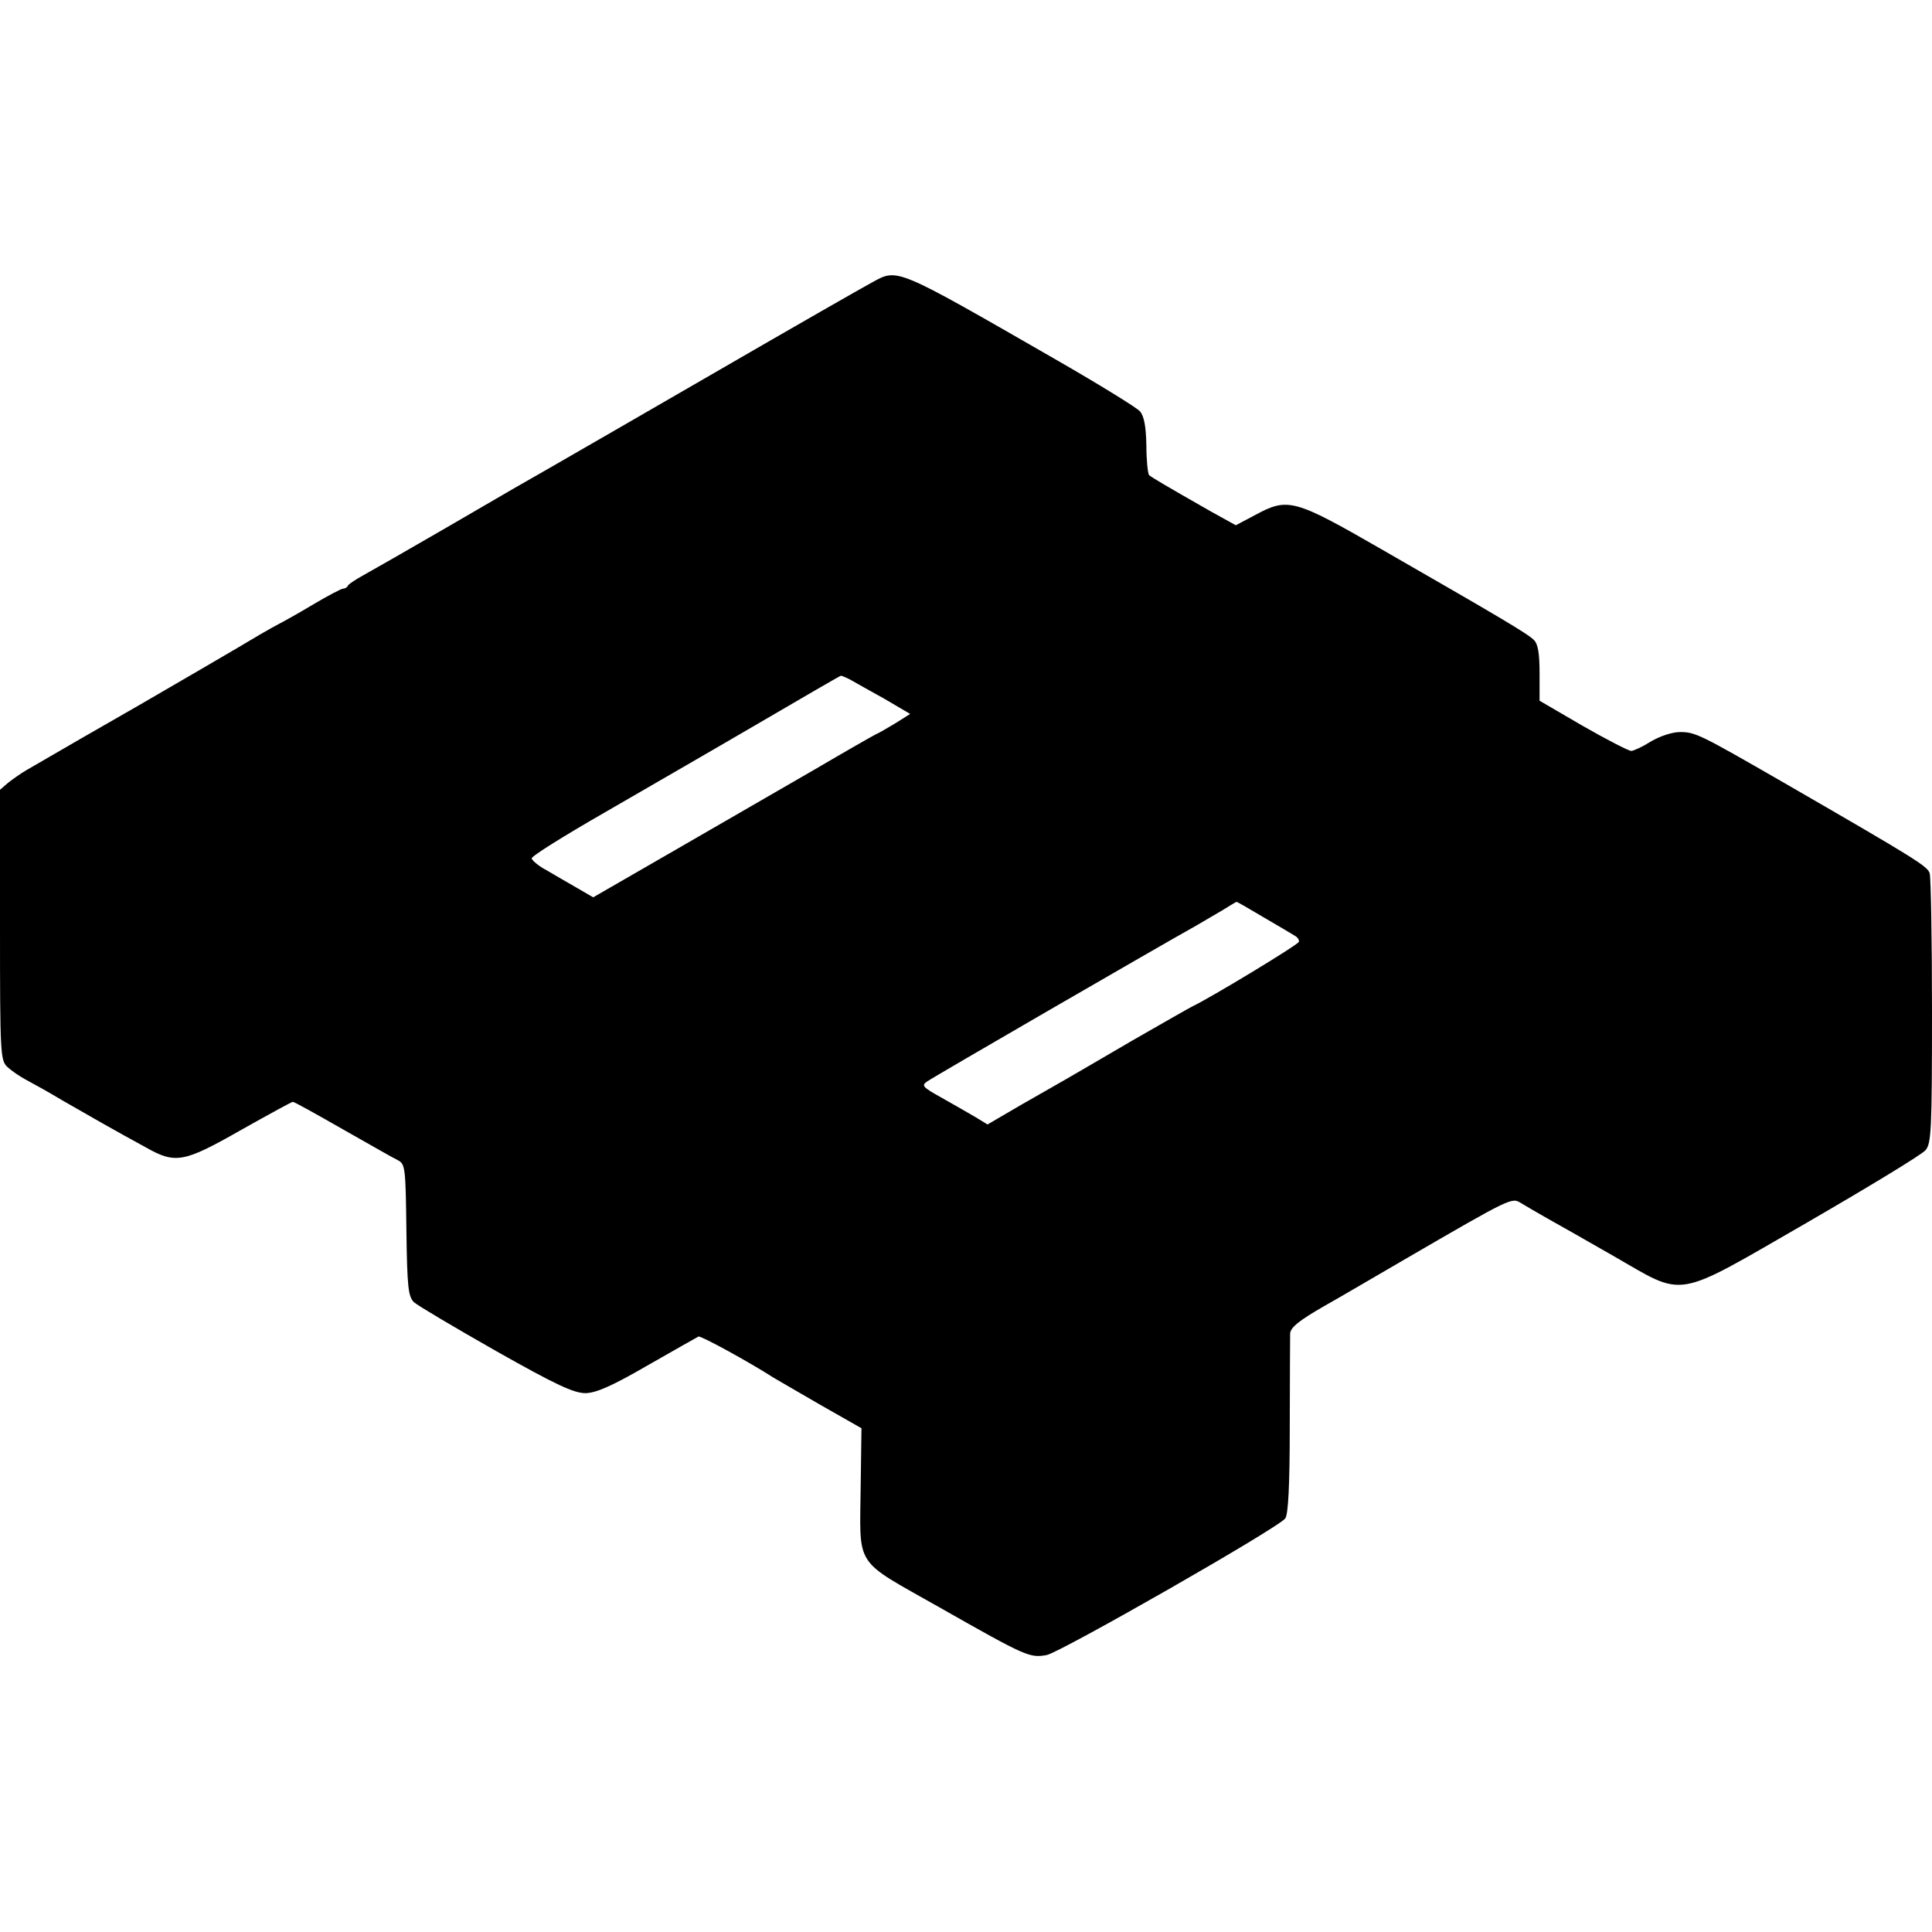 <?xml version="1.0" standalone="no"?>
<!DOCTYPE svg PUBLIC "-//W3C//DTD SVG 20010904//EN"
 "http://www.w3.org/TR/2001/REC-SVG-20010904/DTD/svg10.dtd">
<svg version="1.0" xmlns="http://www.w3.org/2000/svg"
 width="512pt" height="512pt" viewBox="0 0 512 512"
 preserveAspectRatio="xMidYMid meet">
<g transform="translate(0,512) scale(0.1,-0.1)"
fill="#000000" stroke="none">
<path d="M2310 4371 c-19 -10 -206 -117 -415 -238 -209 -121 -407 -235 -440
-254 -81 -46 -72 -41 -275 -159 -100 -58 -198 -114 -218 -125 -20 -11 -38 -23
-40 -27 -2 -5 -8 -8 -13 -8 -4 0 -41 -19 -81 -43 -40 -24 -80 -46 -88 -50 -8
-4 -31 -17 -50 -28 -41 -25 -268 -157 -320 -187 -19 -11 -89 -51 -155 -89 -66
-38 -131 -76 -145 -84 -14 -8 -35 -23 -48 -33 l-22 -19 0 -358 c0 -346 1 -359
20 -377 11 -10 33 -25 48 -33 15 -8 59 -32 97 -55 73 -42 134 -77 222 -125 78
-44 100 -40 251 46 73 41 135 75 138 75 4 0 63 -33 133 -73 69 -39 135 -77
146 -82 19 -10 20 -22 22 -185 2 -152 5 -176 20 -191 10 -9 108 -67 217 -129
161 -91 207 -112 238 -112 29 1 70 19 165 74 70 40 130 74 134 76 6 3 137 -69
199 -109 8 -5 64 -37 124 -72 l109 -62 -2 -145 c-2 -230 -23 -198 211 -331
229 -130 237 -133 282 -125 36 7 614 337 632 362 8 10 12 88 12 242 0 125 1
237 1 248 1 16 23 34 89 72 48 27 143 83 212 123 291 169 286 166 312 150 12
-7 42 -25 67 -39 25 -14 105 -59 176 -100 194 -111 156 -118 512 87 164 95
306 181 316 193 15 18 17 51 17 367 0 190 -3 355 -6 366 -5 19 -32 36 -394
245 -212 122 -227 130 -267 130 -22 0 -54 -11 -78 -25 -22 -14 -46 -25 -52
-25 -7 0 -65 30 -128 66 l-115 67 0 73 c0 52 -4 77 -15 88 -17 17 -90 60 -405
241 -231 133 -247 137 -334 90 l-51 -27 -65 36 c-123 70 -158 91 -165 97 -3 4
-7 39 -7 79 -1 50 -6 77 -17 90 -9 10 -108 71 -221 136 -433 249 -420 243
-490 205z m-57 -1052 c12 -7 53 -30 91 -51 l68 -40 -38 -24 c-22 -13 -45 -27
-53 -30 -8 -4 -80 -45 -160 -92 -80 -46 -246 -142 -367 -212 l-222 -128 -43
25 c-24 14 -61 35 -81 47 -21 11 -38 26 -39 31 -1 6 86 60 192 121 107 62 291
168 409 237 118 69 216 126 218 126 2 1 13 -4 25 -10z m1094 -629 c38 -22 75
-44 83 -49 8 -4 14 -12 12 -17 -2 -8 -237 -150 -282 -171 -8 -4 -80 -45 -160
-91 -80 -47 -158 -92 -175 -102 -16 -9 -70 -40 -119 -68 l-89 -52 -31 19 c-17
10 -57 33 -89 51 -52 29 -56 33 -40 44 15 11 611 356 713 413 19 11 51 30 70
41 19 12 36 22 37 22 2 0 33 -18 70 -40z"/>
</g>
</svg>
